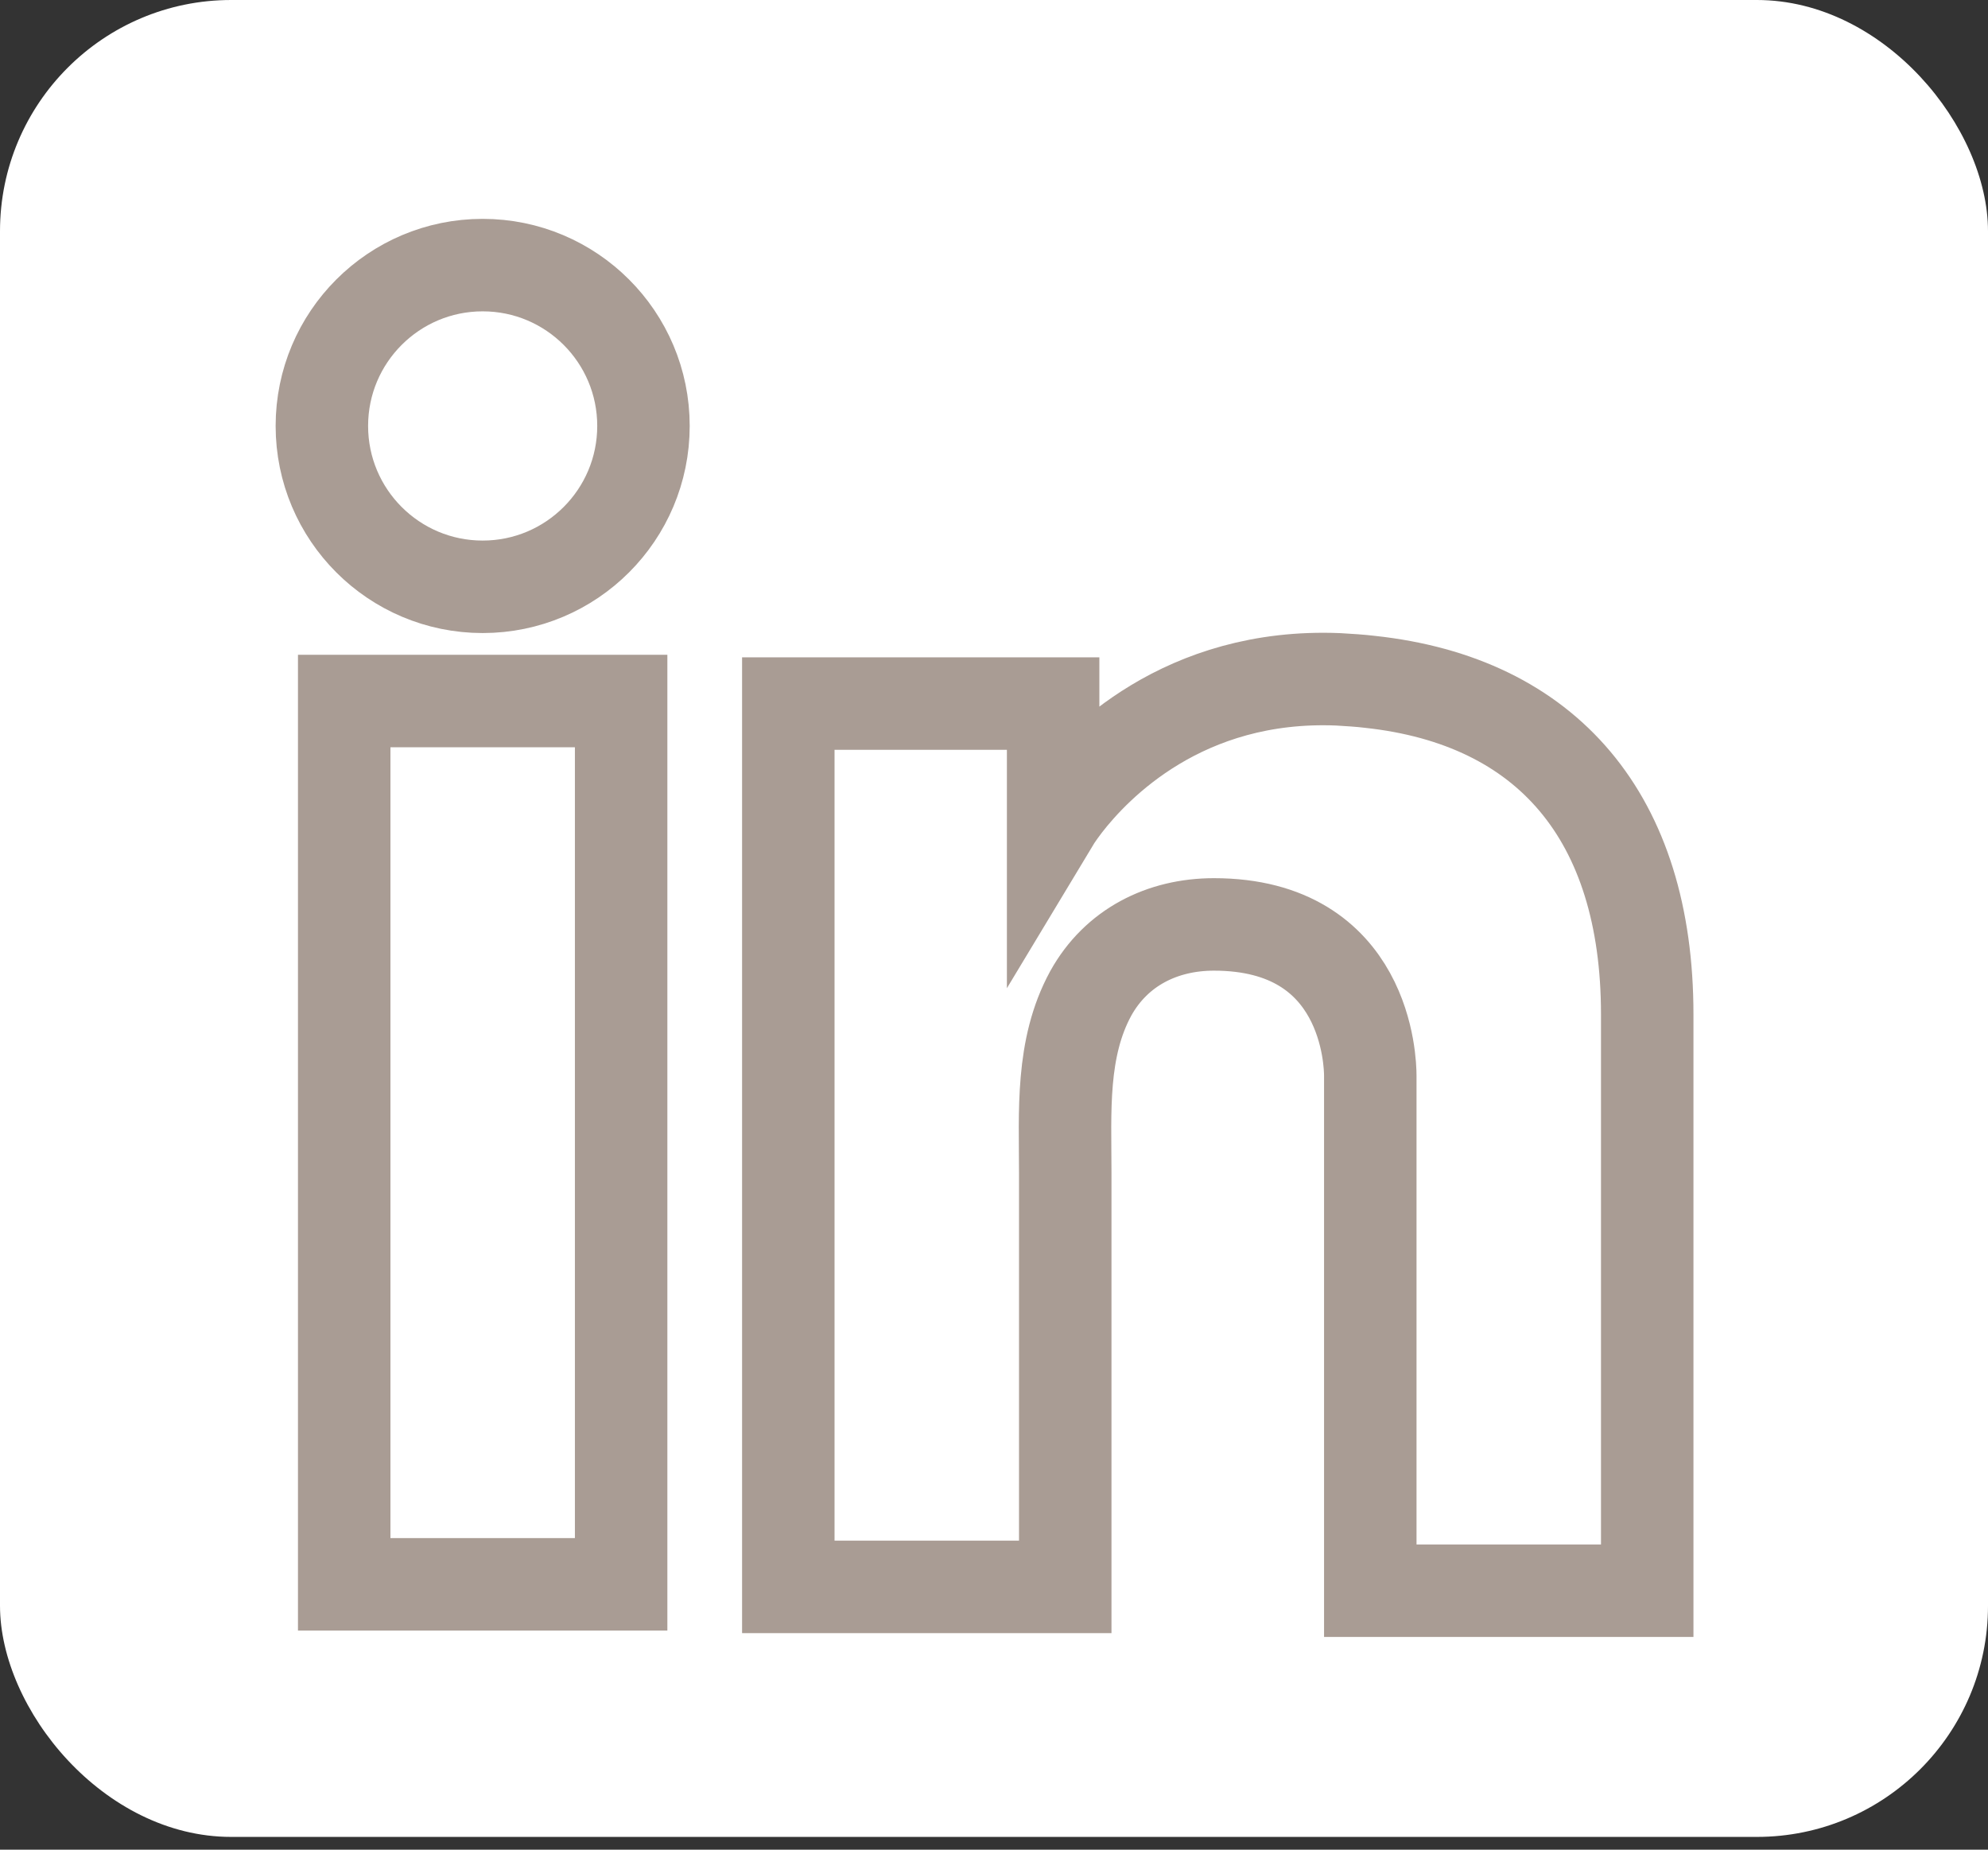 <svg width="43" height="40" viewBox="0 0 43 40" fill="none" xmlns="http://www.w3.org/2000/svg">
<rect x="0" y="0" width="43" height="40" fill="#333333" stroke="none"/>
<rect width="43" height="39.724" rx="5" fill="white"/>
<path d="M13.435 15.16H7.445V34.262H13.435V15.16Z" stroke="#A99C94" stroke-width="2"/>
<path d="M29.639 14.746C29.418 14.719 29.183 14.705 28.948 14.691C25.595 14.553 23.704 16.54 23.041 17.396C22.862 17.631 22.779 17.769 22.779 17.769V15.215H17.051V34.317H22.779H23.041C23.041 32.371 23.041 30.439 23.041 28.493C23.041 27.444 23.041 26.395 23.041 25.346C23.041 24.049 22.945 22.669 23.593 21.482C24.145 20.488 25.139 19.991 26.257 19.991C29.57 19.991 29.639 22.986 29.639 23.262C29.639 23.276 29.639 23.29 29.639 23.29V34.4H35.629V21.937C35.629 17.672 33.462 15.16 29.639 14.746Z" stroke="#A99C94" stroke-width="2"/>
<path d="M10.44 12.69C12.361 12.69 13.918 11.132 13.918 9.211C13.918 7.291 12.361 5.733 10.44 5.733C8.519 5.733 6.962 7.291 6.962 9.211C6.962 11.132 8.519 12.69 10.44 12.69Z" stroke="#A99C94" stroke-width="2"/>
</svg>
